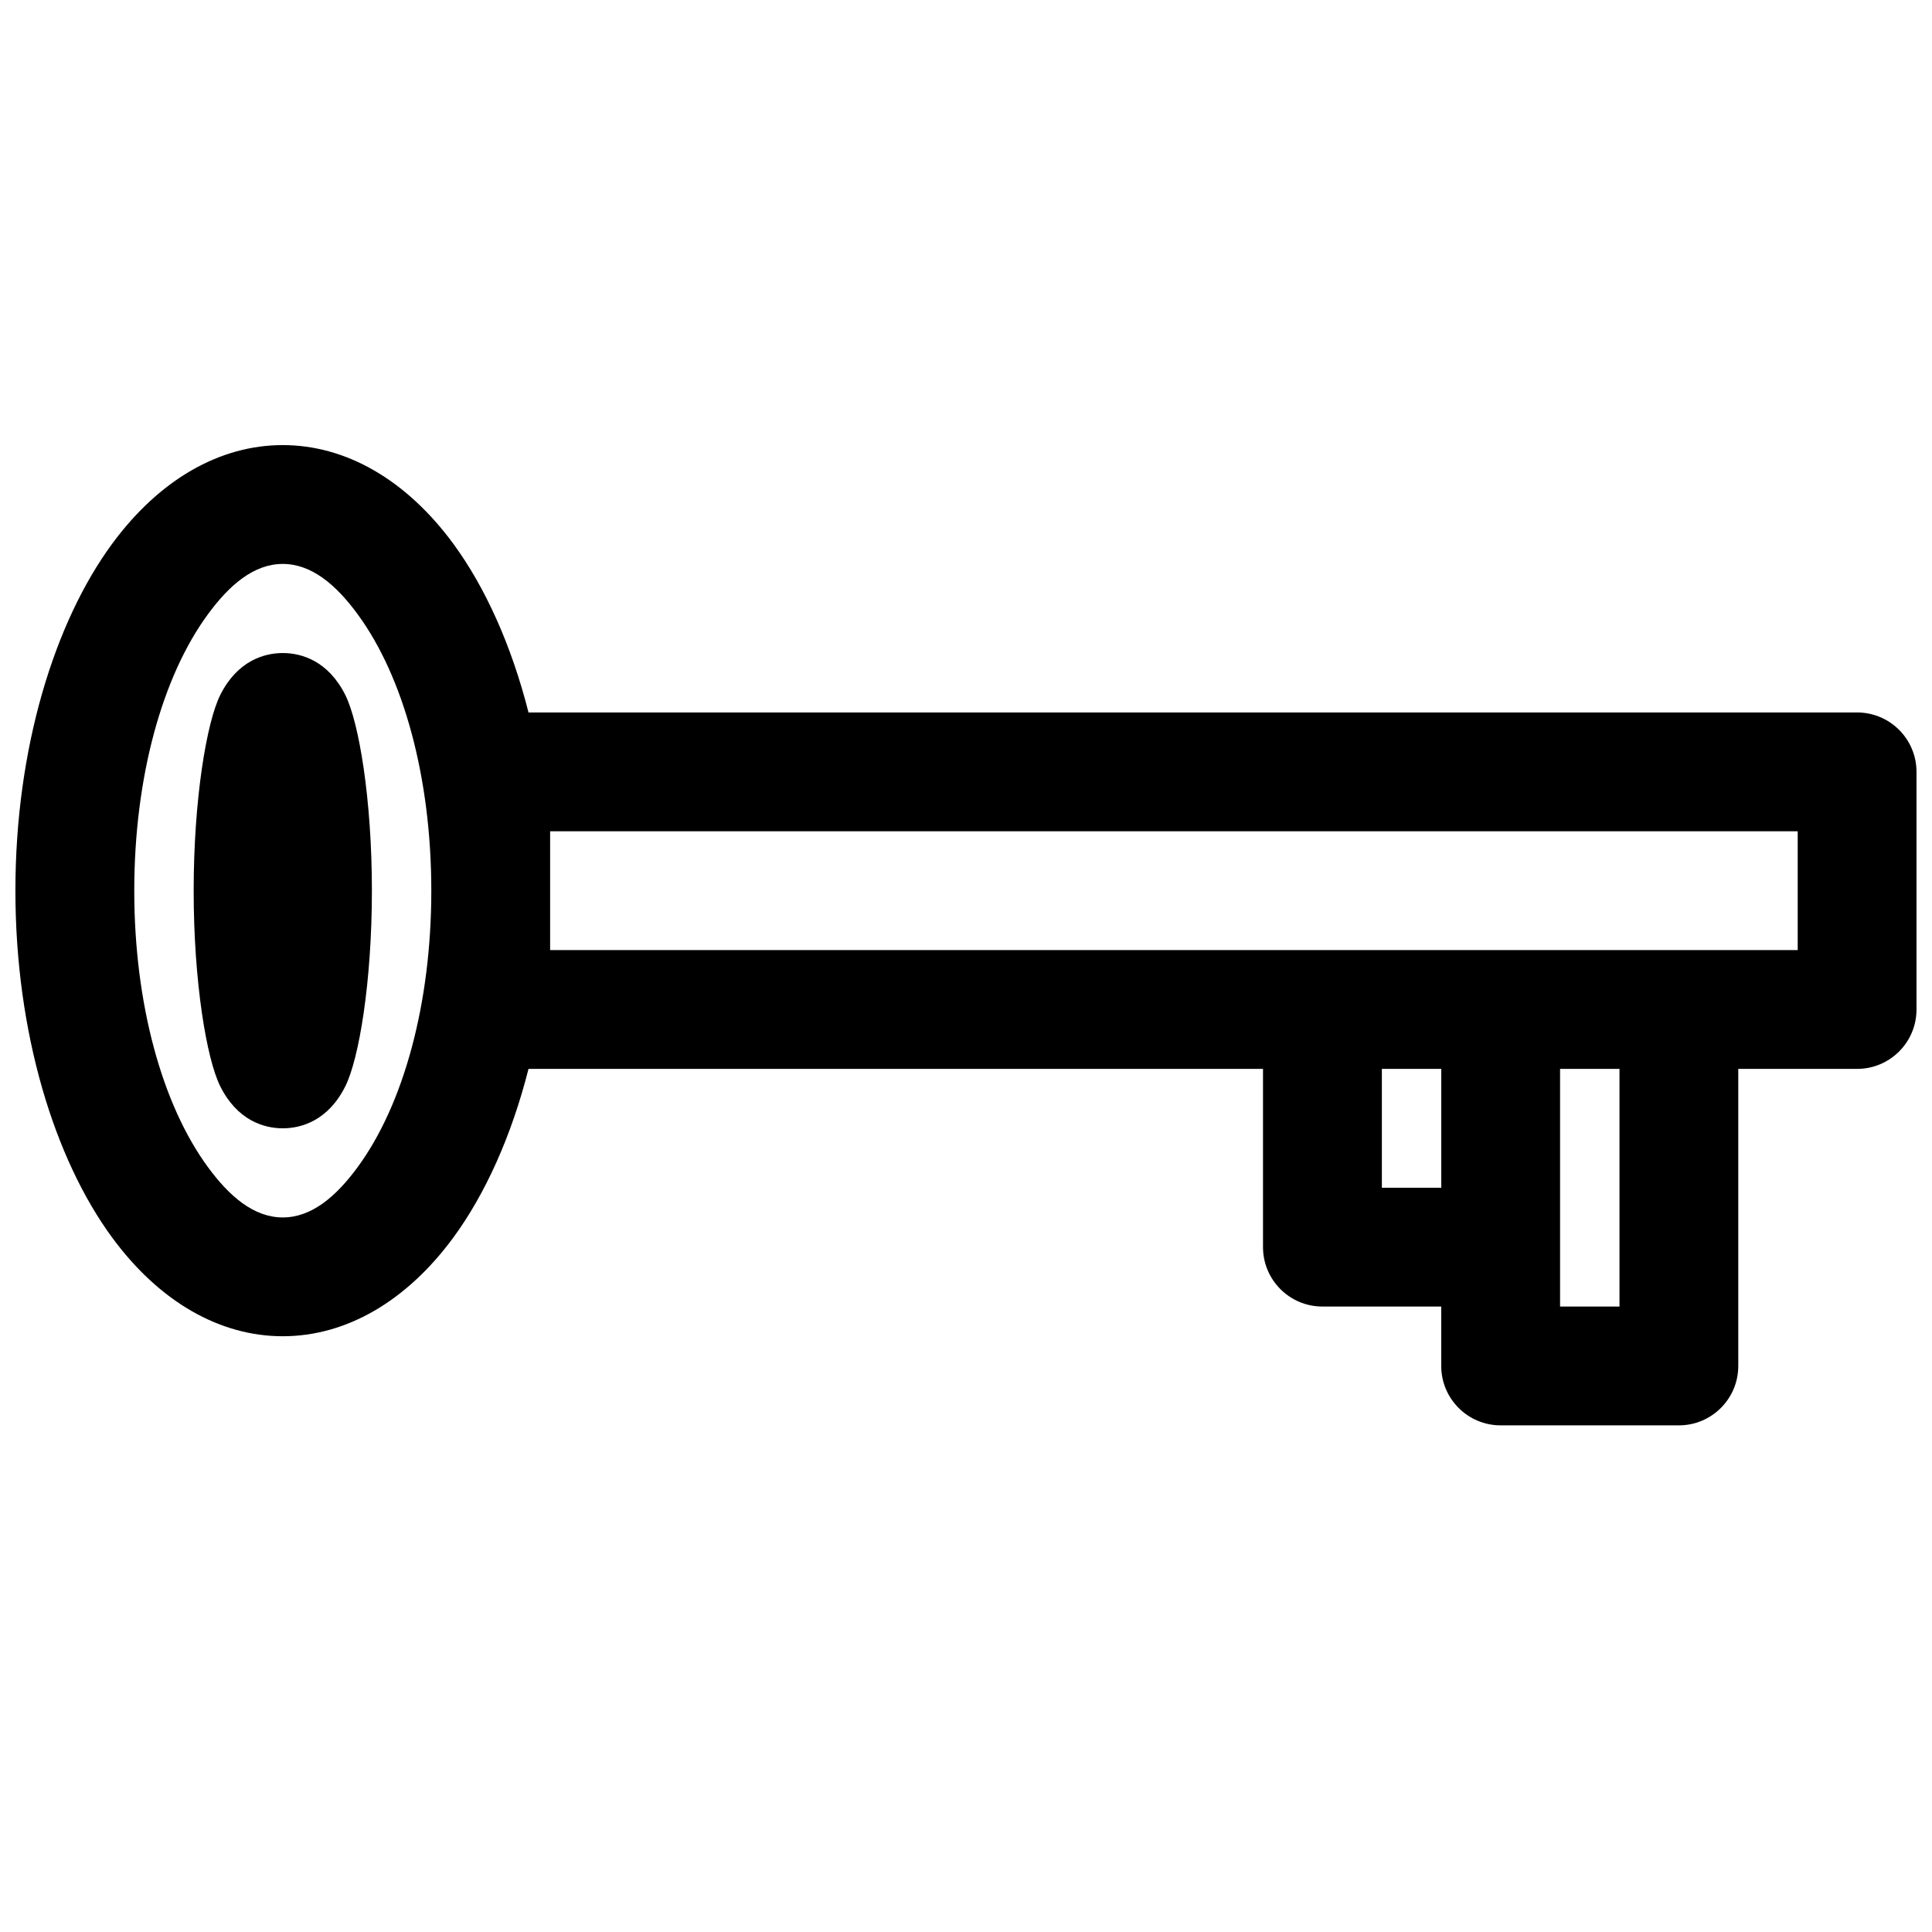 <?xml version="1.0" encoding="UTF-8"?>
<!-- Uploaded to: ICON Repo, www.svgrepo.com, Generator: ICON Repo Mixer Tools -->
<svg width="800px" height="800px" version="1.1" viewBox="144 144 512 512" xmlns="http://www.w3.org/2000/svg">
 <defs>
  <clipPath id="a">
   <path d="m148.09 261h503.81v261h-503.81z"/>
  </clipPath>
 </defs>
 <g clip-path="url(#a)">
  <path d="m284.07 427.27h194.64v47.234c0 8.691 7.055 15.742 15.742 15.742h31.488v15.746c0 8.691 7.055 15.742 15.746 15.742h47.23c8.691 0 15.746-7.051 15.746-15.742v-78.723h31.488c8.691 0 15.742-7.051 15.742-15.742v-62.977c0-8.691-7.051-15.742-15.742-15.742h-352.09c-4.519-17.824-11.477-33.176-19.898-44.668-12.535-17.051-28.531-26.184-45.234-26.184s-32.699 9.133-45.23 26.184c-15.242 20.75-25.617 54.129-25.617 91.898 0 37.77 10.375 71.133 25.617 91.898 12.531 17.051 28.527 26.184 45.23 26.184s32.699-9.133 45.234-26.184c8.422-11.492 15.379-26.844 19.898-44.668zm289.11 0v62.977h-15.746v-62.977zm-314.88-47.23c0 30.008-7.398 56.758-19.52 73.258-5.719 7.809-12.203 13.336-19.84 13.336-7.637 0-14.121-5.527-19.836-13.336-12.125-16.5-19.523-43.25-19.523-73.258 0-30.008 7.398-56.773 19.523-73.258 5.715-7.809 12.199-13.336 19.836-13.336 7.637 0 14.121 5.527 19.84 13.336 12.121 16.484 19.52 43.25 19.52 73.258zm267.65 47.23v31.488h-15.742v-31.488zm-307.01-110.21c-5.008 0-12.059 2.109-16.562 11.102-3.637 7.258-7.055 27.691-7.055 51.875s3.418 44.617 7.055 51.859c4.504 9.008 11.555 11.117 16.562 11.117 5.008 0 12.059-2.109 16.562-11.117 3.637-7.242 7.055-27.676 7.055-51.859s-3.418-44.617-7.055-51.875c-4.504-8.992-11.555-11.102-16.562-11.102zm70.848 47.23v31.488h330.62v-31.488z" fill-rule="evenodd"/>
 </g>
</svg>